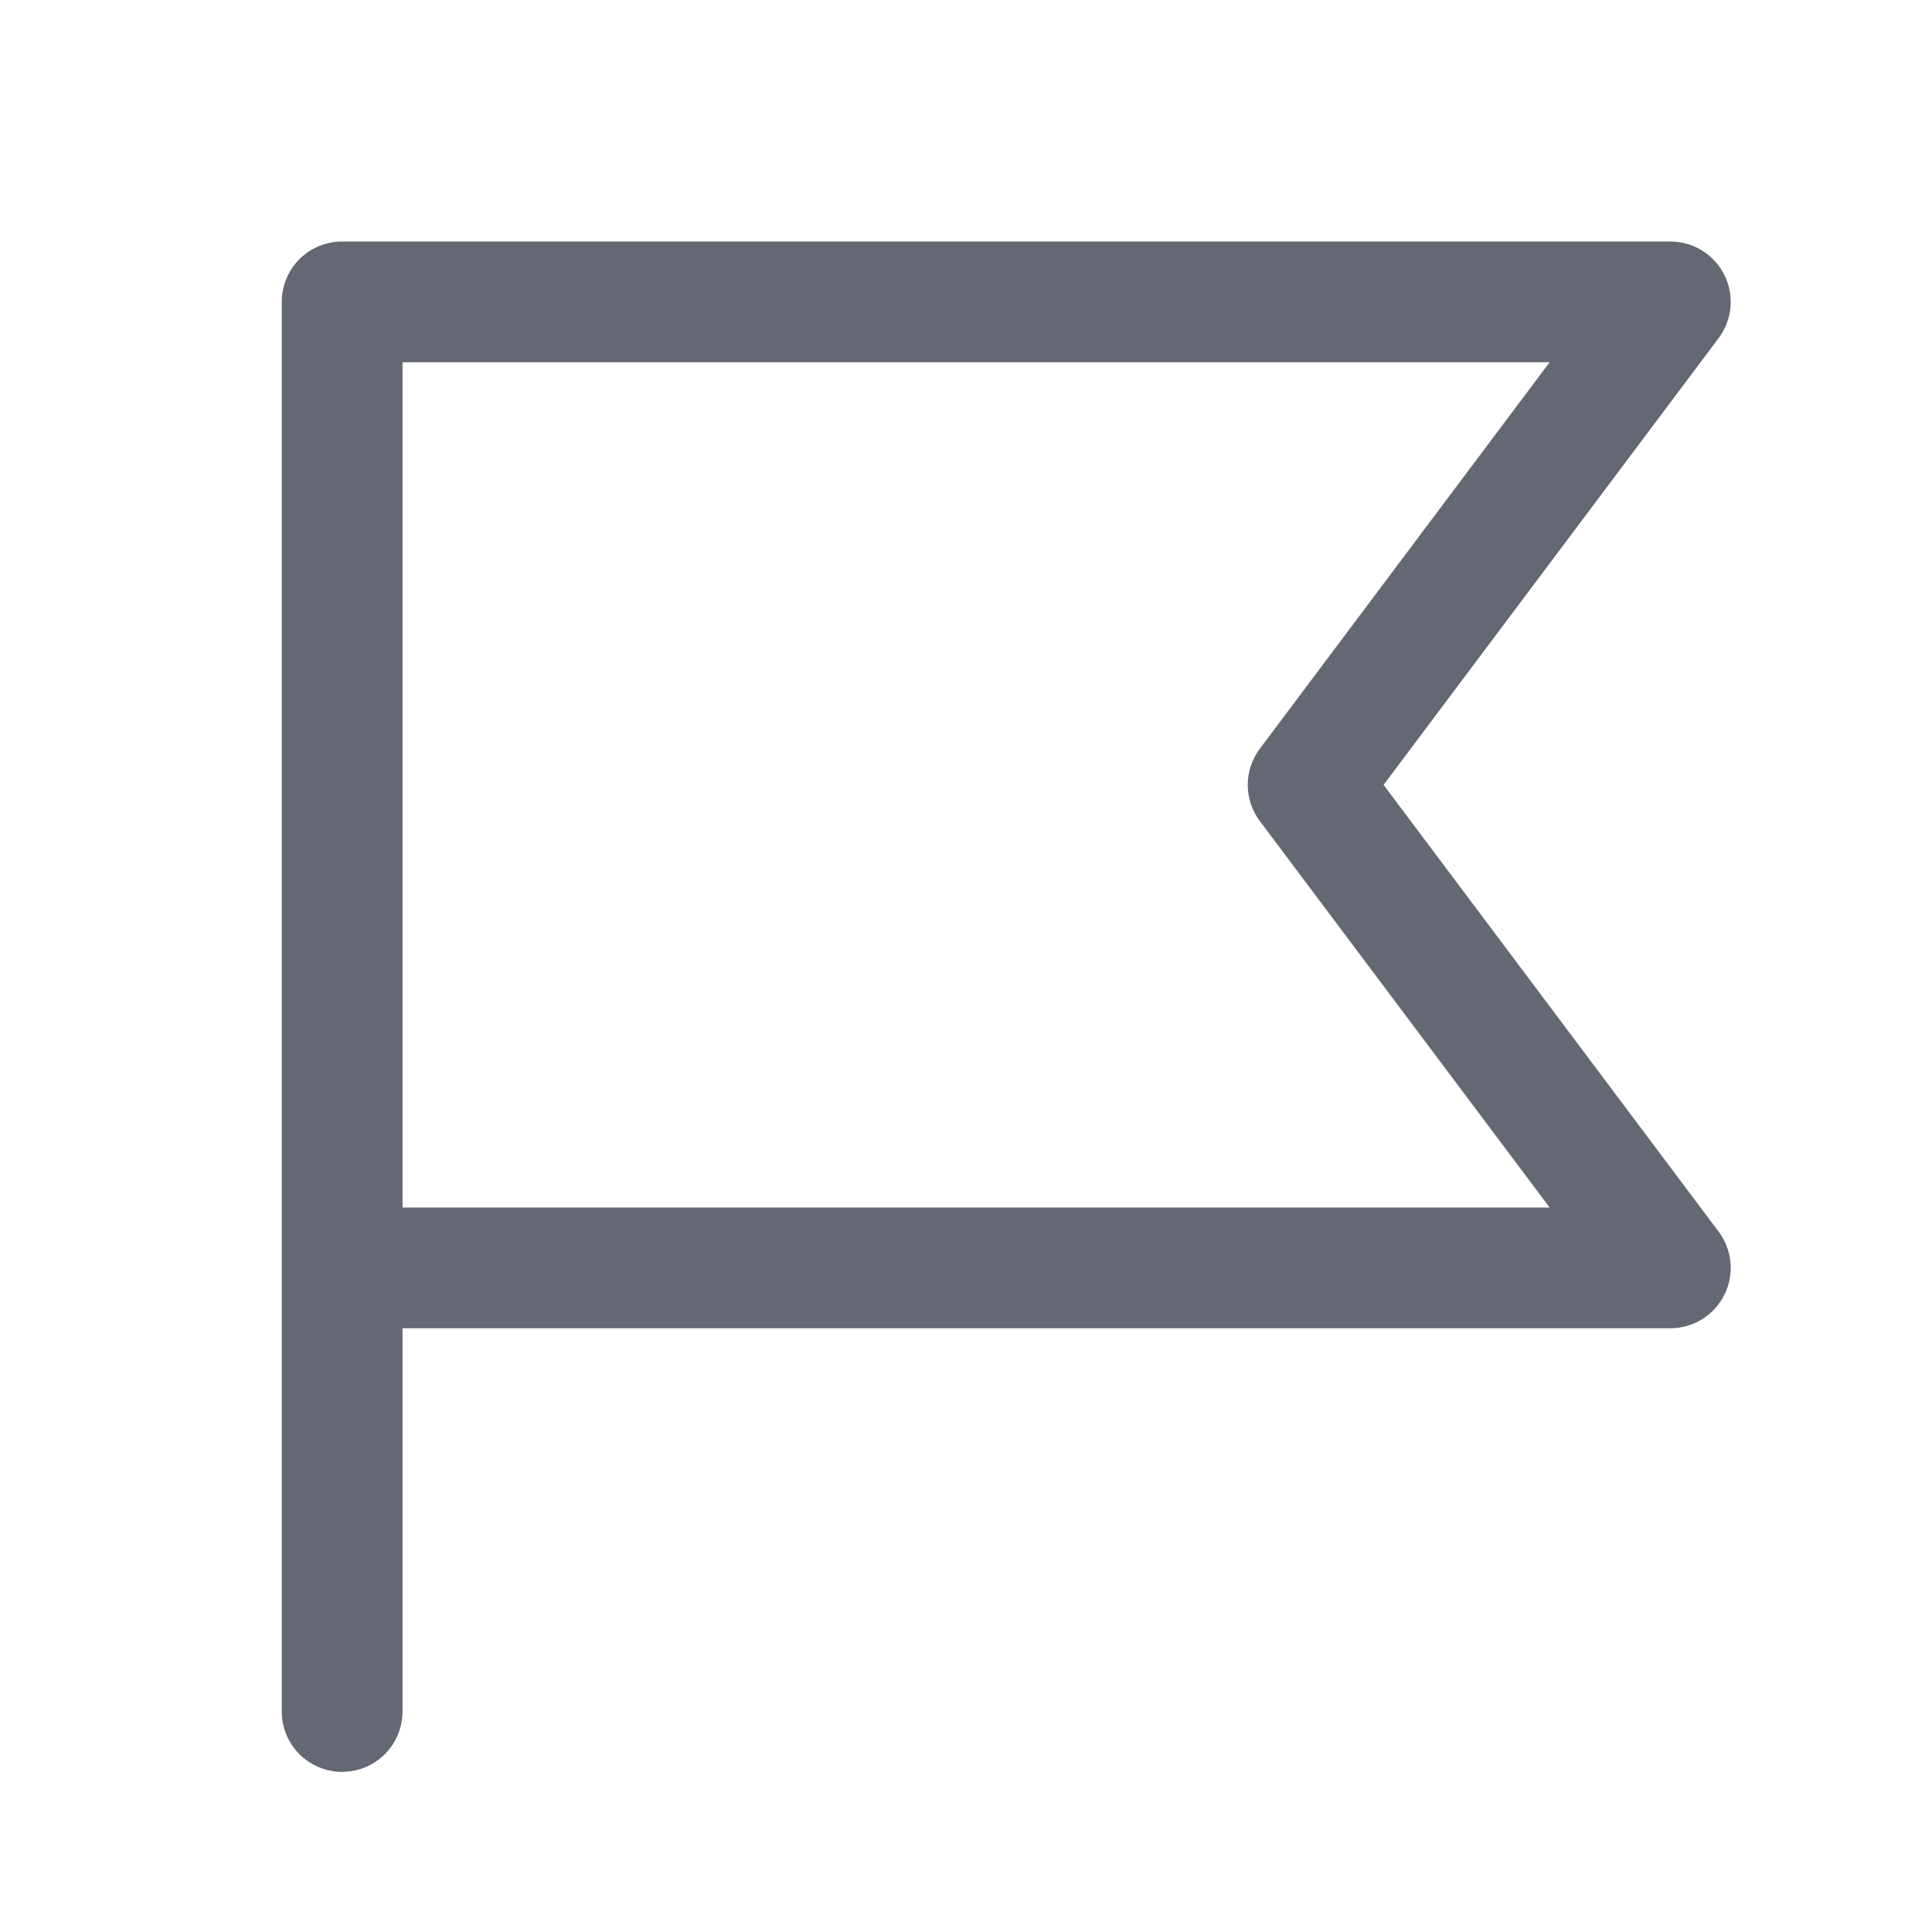 <svg width="48" height="48" viewBox="0 0 48 48" fill="none" xmlns="http://www.w3.org/2000/svg">
<path d="M8.5 6C8.102 6 7.721 6.158 7.439 6.439C7.158 6.721 7 7.102 7 7.5V42.5C6.997 42.699 7.034 42.896 7.108 43.081C7.182 43.265 7.292 43.433 7.432 43.575C7.571 43.716 7.738 43.828 7.921 43.905C8.104 43.982 8.301 44.021 8.5 44.021C8.699 44.021 8.896 43.982 9.079 43.905C9.262 43.828 9.429 43.716 9.568 43.575C9.708 43.433 9.818 43.265 9.892 43.081C9.966 42.896 10.003 42.699 10 42.5V33H41.5C41.779 33 42.051 32.922 42.288 32.776C42.525 32.629 42.717 32.419 42.841 32.17C42.966 31.921 43.018 31.642 42.993 31.365C42.968 31.087 42.866 30.822 42.699 30.6L34.375 19.5L42.699 8.4C42.866 8.178 42.968 7.913 42.993 7.635C43.018 7.358 42.966 7.079 42.841 6.83C42.717 6.581 42.525 6.371 42.288 6.224C42.051 6.078 41.779 6 41.5 6H8.5ZM10 9H38.5L31.301 18.6C31.106 18.859 31 19.175 31 19.5C31 19.825 31.106 20.141 31.301 20.4L38.5 30H10V9Z" fill="#646872"/>
</svg>
